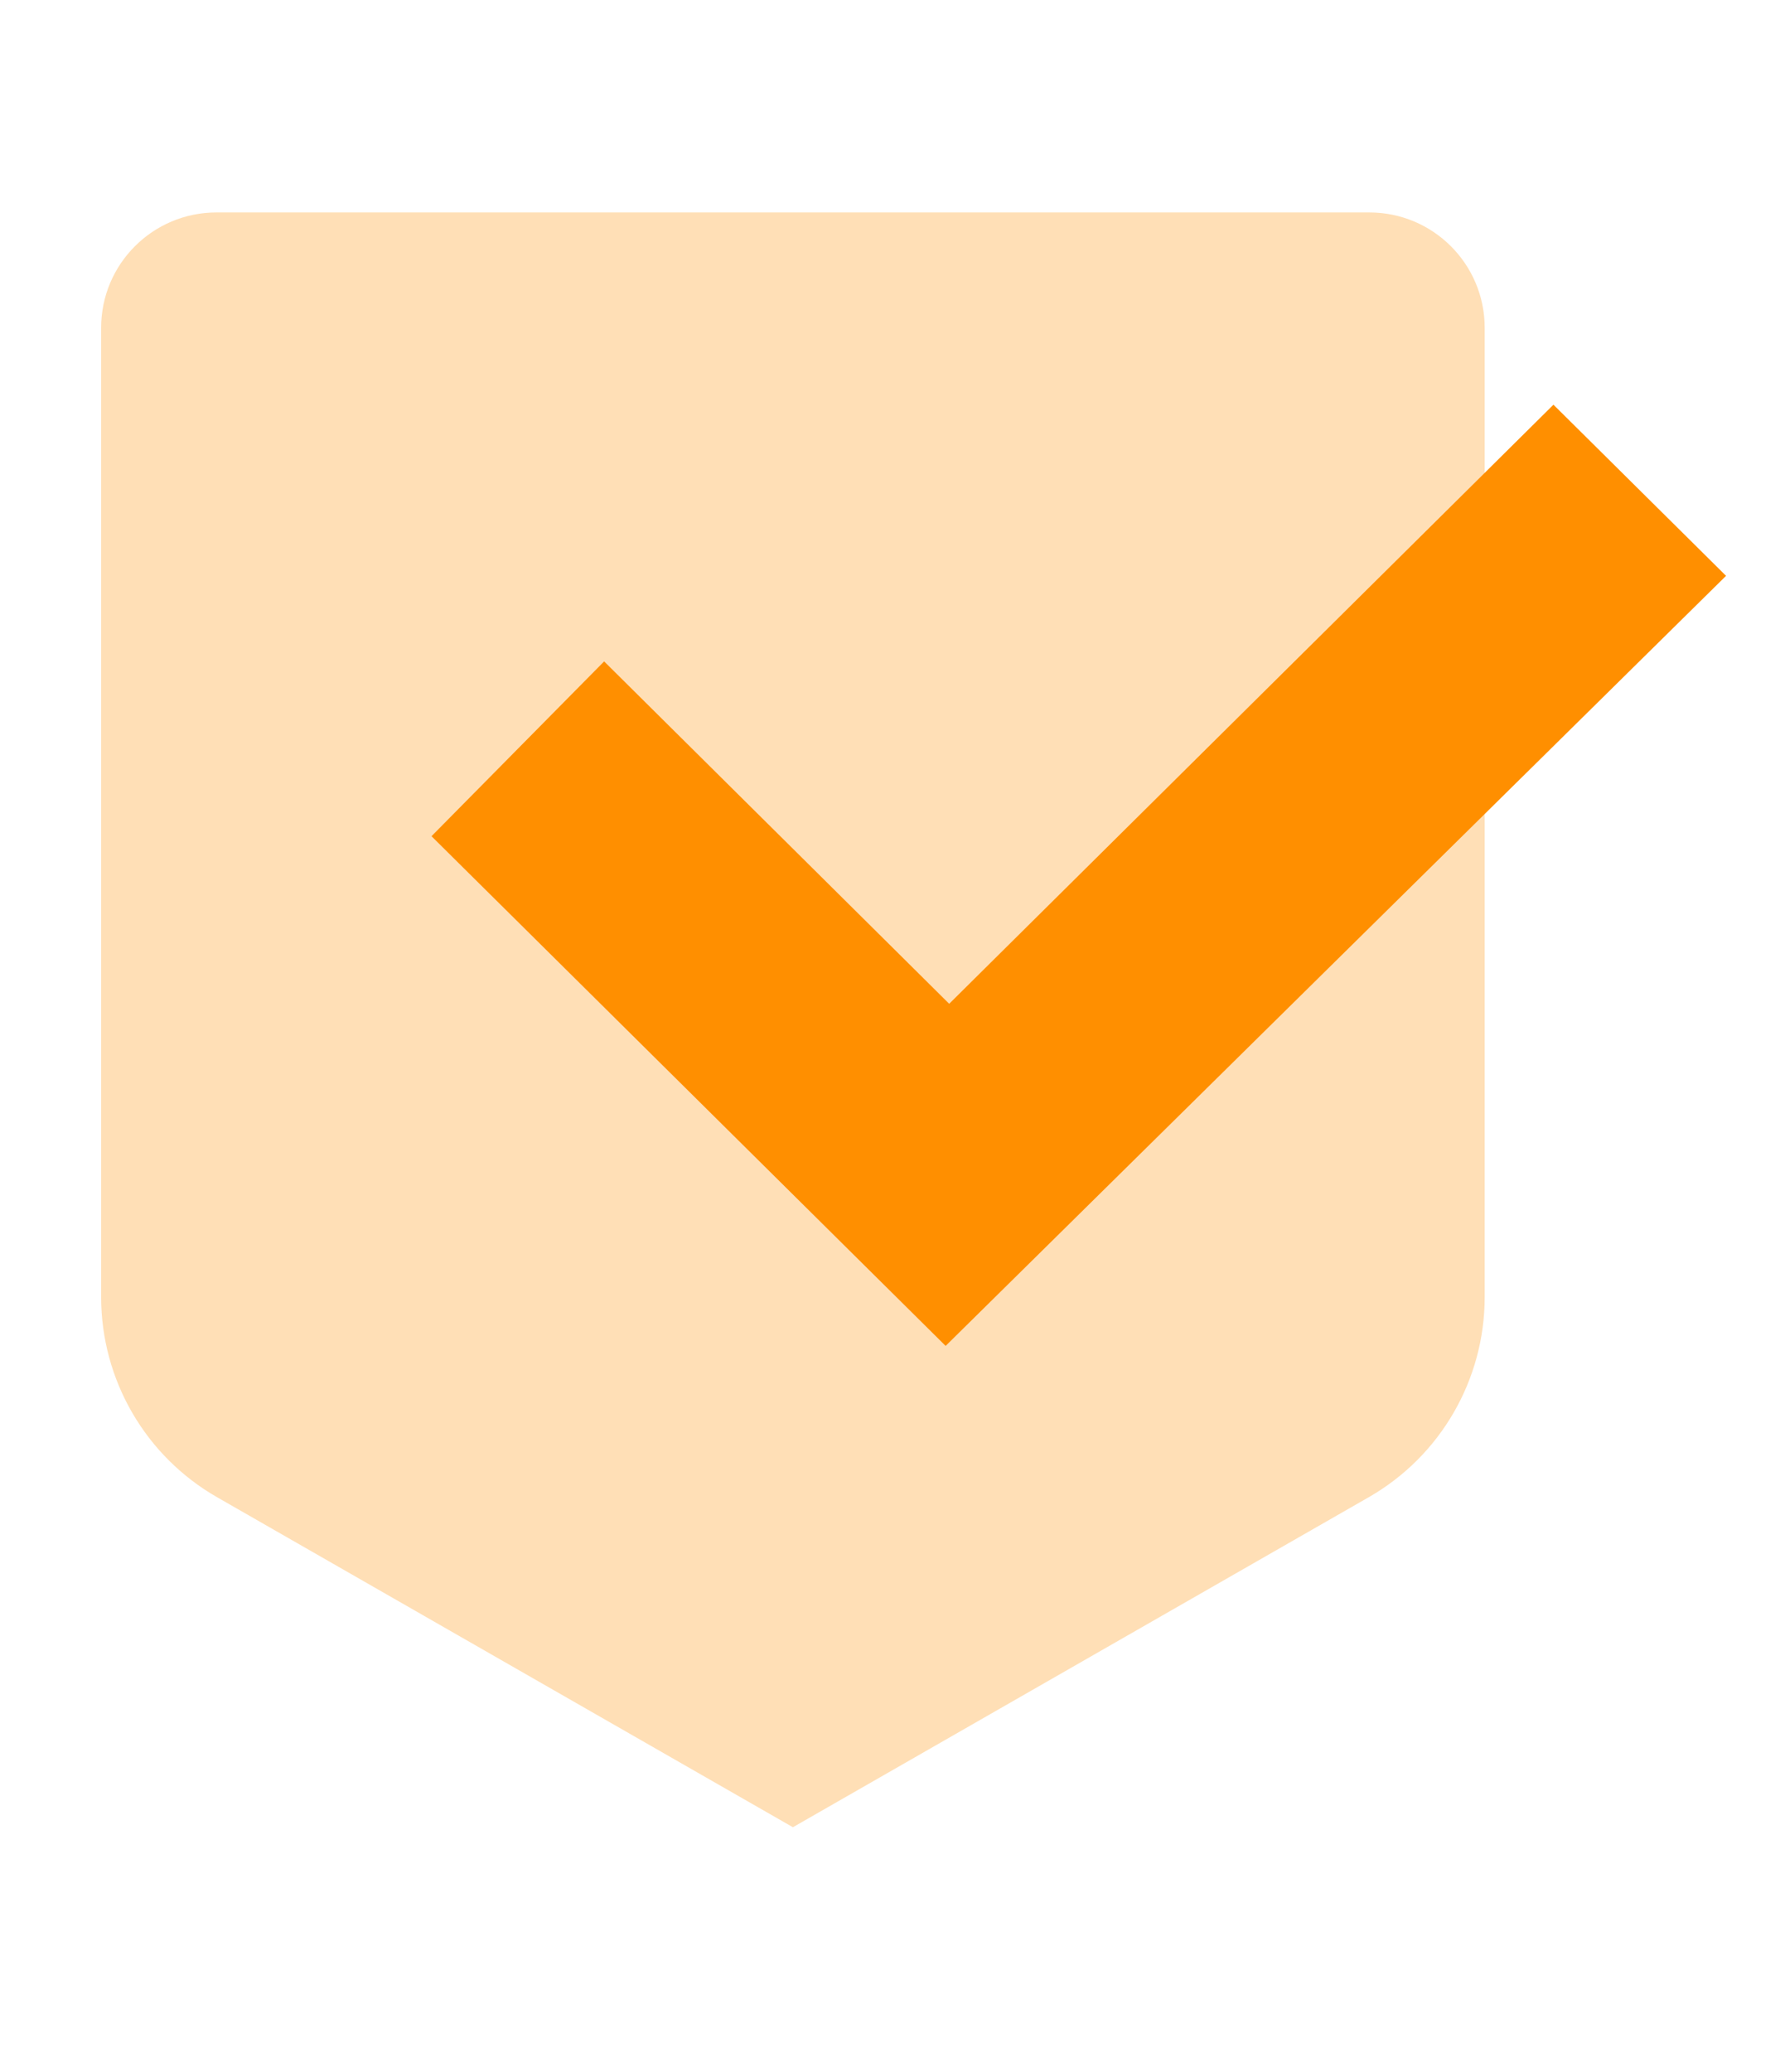 <svg width="55" height="64" viewBox="0 0 55 64" fill="none" xmlns="http://www.w3.org/2000/svg">
<path d="M42.312 6.562H6.688C4.72 6.562 3.125 8.157 3.125 10.125V40.063C3.125 42.617 4.492 44.976 6.708 46.245L24.5 56.438L42.292 46.245C44.508 44.976 45.875 42.617 45.875 40.063V10.125C45.875 8.157 44.28 6.562 42.312 6.562Z" fill="#FFDFB6"/>
<path d="M29.219 41.571L13.333 25.828L18.667 20.429L29.329 31.004L48 12.5L53.333 17.786L29.219 41.571Z" fill="#FF8F00"/>
</svg>
